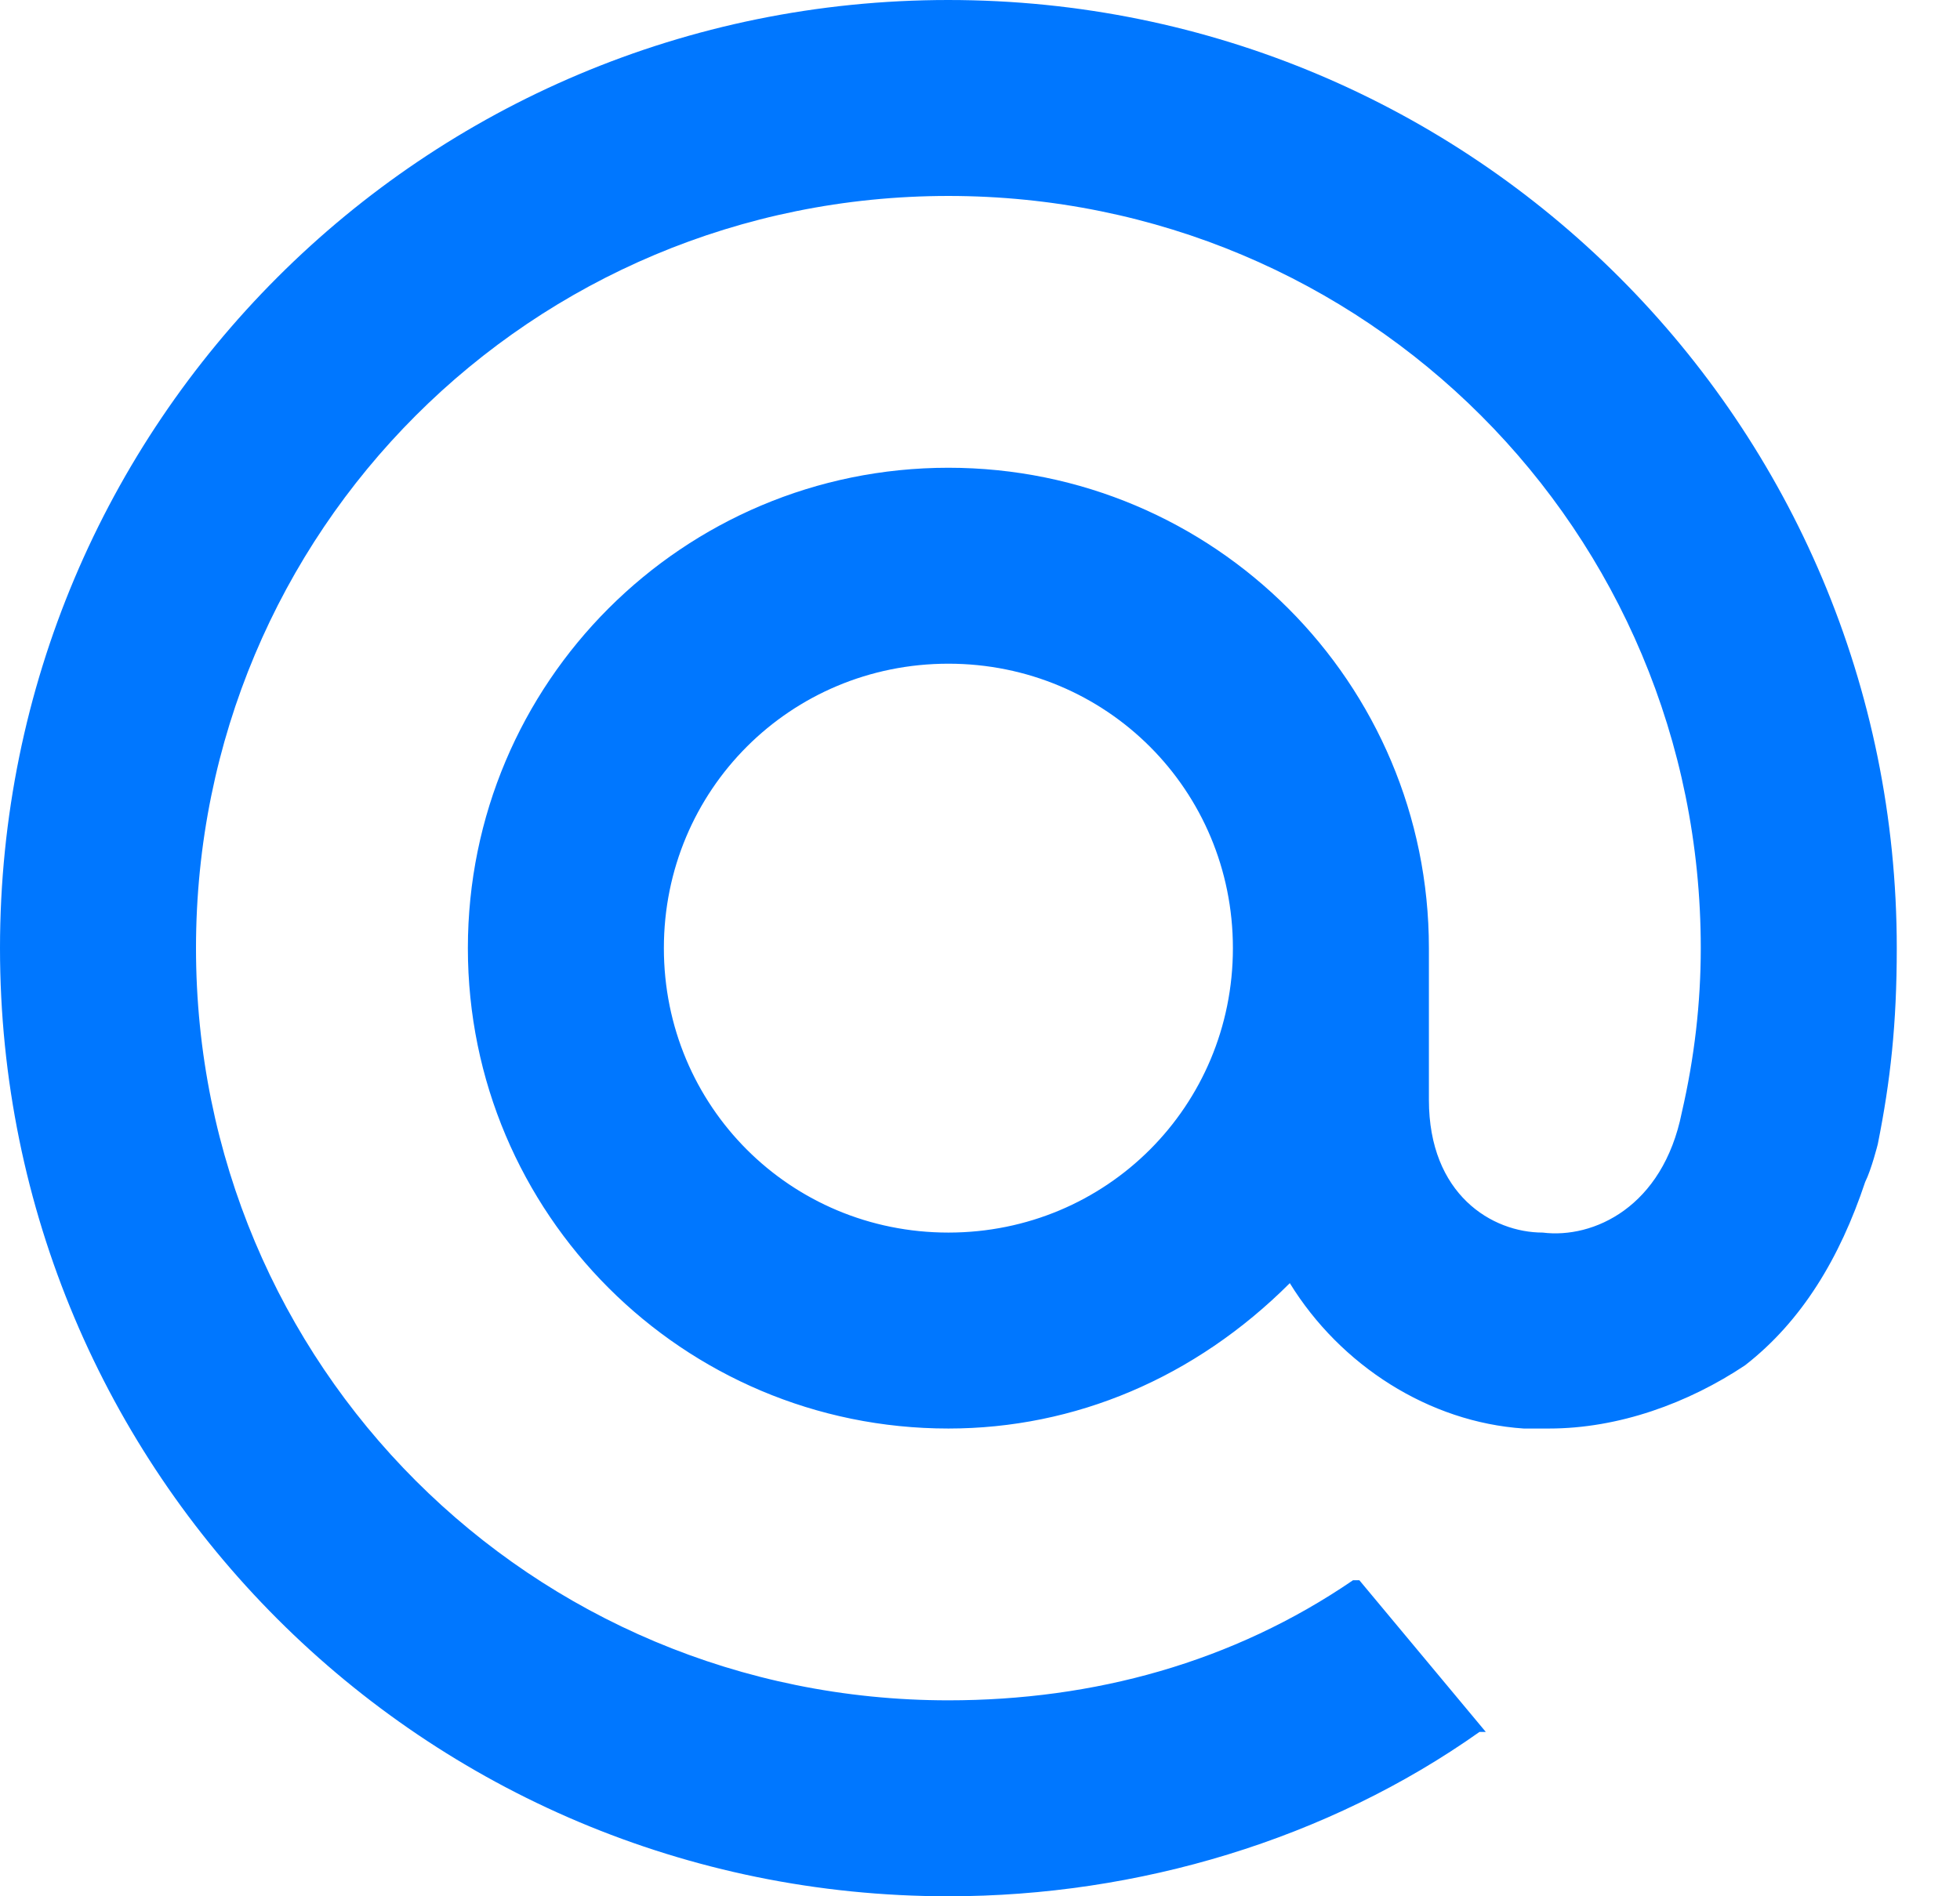 <svg version="1.2" xmlns="http://www.w3.org/2000/svg" viewBox="0 0 31 30" width="31" height="30">
	<title>mail</title>
	<style>
		.s0 { fill: #2c2d2e } 
		.s1 { fill: #0077ff } 
	</style>
	<path class="s0" d="m92.2 2v20.1h-2.9v-20.1z"/>
	<path class="s0" d="m85.4 7.9v14.2h-3v-14.2zm0.6-4.3c0 1-0.9 2-2 2-1.1 0-2.1-0.9-2.1-2 0-1.1 1-2 2.1-2 1.1 0 2 0.9 2 2z"/>
	<path fill-rule="evenodd" class="s0" d="m75.8 9.4l0.6-1.6h2.3v14.3h-2.3l-0.6-1.3c-1.3 1.1-3.1 1.9-5 1.9-4.1 0-7.5-3.4-7.5-7.6 0-4.2 3.4-7.6 7.5-7.6 1.9 0 3.6 0.7 5 1.9zm-4.8 0.9c-2.6 0-4.7 2.1-4.7 4.8 0 2.6 2.1 4.7 4.7 4.7 2.6 0 4.7-2.1 4.7-4.7 0-2.7-2.1-4.8-4.7-4.8z"/>
	<path class="s0" d="m45 10.4c-2 0-3.6 1.6-3.6 3.6v8.1h-2.9v-14.2h2.3l0.6 1.3c1-1.1 2.5-1.7 4.1-1.7 1.8 0 3.4 0.8 4.4 2.2 1.2-1.4 2.9-2.2 5-2.2 3.6 0 6 2.7 6 6.5v8.1h-3v-8c0-2.2-1.3-3.7-3.2-3.7-2 0-3.5 1.6-3.5 3.6v8.1h-3v-8c0-2.2-1.3-3.7-3.2-3.7z"/>
	<path class="s1" d="m15 0c-8.3 0-15 6.7-15 15 0 8.3 6.7 15 15 15 3 0 6-0.9 8.4-2.6h0.1l-2-2.4h-0.1c-1.9 1.3-4.1 1.9-6.4 1.9-6.6 0-11.9-5.3-11.9-11.9 0-6.6 5.3-11.9 11.9-11.9 6.6 0 11.9 5.3 11.9 11.9q0 1.3-0.3 2.6c-0.3 1.5-1.4 2-2.2 1.9-0.8 0-1.8-0.6-1.8-2.1v-1-1.4c0-4.2-3.4-7.6-7.6-7.6-4.2 0-7.6 3.4-7.6 7.6 0 4.2 3.4 7.6 7.6 7.6 2 0 3.9-0.8 5.4-2.3 0.8 1.3 2.2 2.2 3.7 2.3q0.2 0 0.4 0c1.1 0 2.2-0.4 3.1-1 0.9-0.7 1.5-1.7 1.9-2.9 0.1-0.2 0.2-0.6 0.2-0.6 0.2-1 0.3-1.9 0.3-3.1 0-8.3-6.7-15-15-15zm4.5 15c0 2.5-2 4.5-4.5 4.5-2.5 0-4.5-2-4.5-4.5 0-2.5 2-4.5 4.5-4.5 2.5 0 4.5 2 4.5 4.5z"/>
</svg>